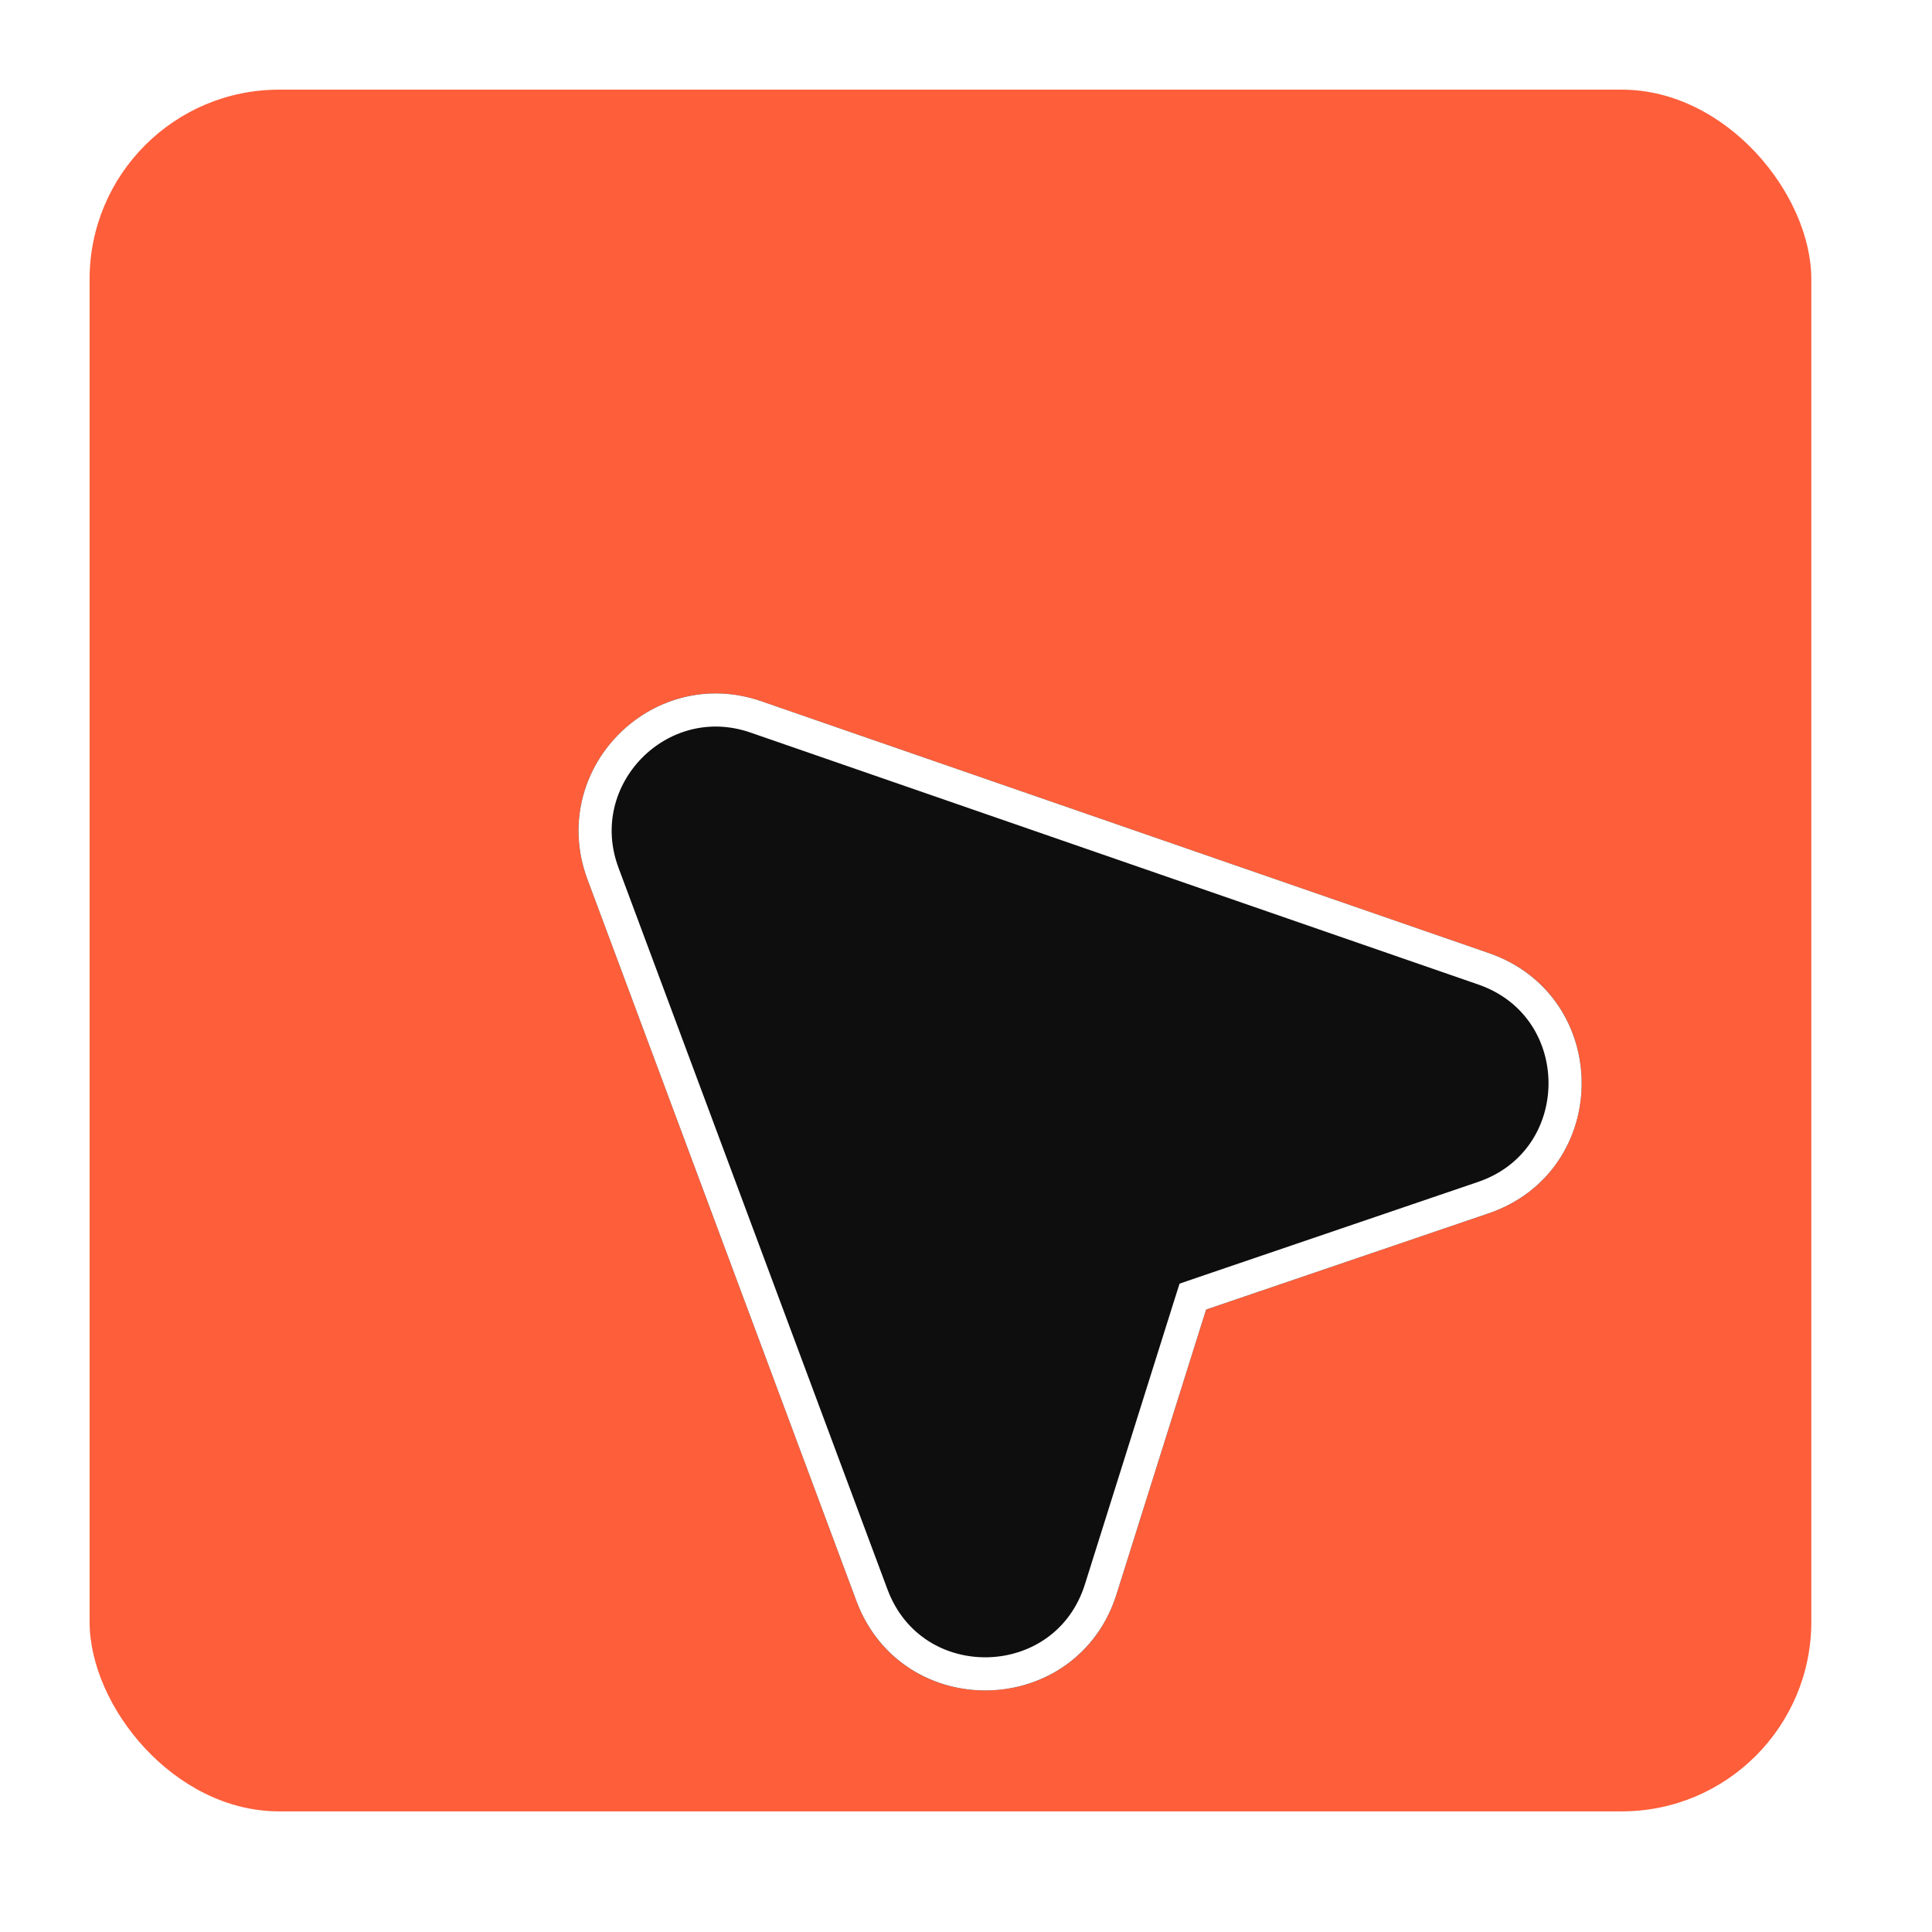 <svg width="32" height="32" viewBox="0 0 32 32" fill="none" xmlns="http://www.w3.org/2000/svg">
<g clip-path="url(#clip0_9908_9429)">
<rect x="1.484" y="1.485" width="28.517" height="28.517" rx="3.14" fill="#FE5E3A"/>
<g filter="url(#filter0_d_9908_9429)">
<path d="M10.787 7.969C8.966 7.338 7.234 9.112 7.907 10.918L12.362 22.871C13.12 24.903 16.02 24.827 16.671 22.759L18.154 18.045L22.83 16.452C24.883 15.753 24.891 12.852 22.841 12.142L10.787 7.969Z" fill="#0E0E0E"/>
<path d="M17.892 17.962L17.934 17.83L18.065 17.785L22.742 16.192C24.548 15.578 24.554 13.026 22.751 12.401L10.697 8.228C9.096 7.673 7.572 9.234 8.164 10.822L12.619 22.775C13.286 24.562 15.837 24.496 16.409 22.676L17.892 17.962Z" stroke="white" stroke-width="0.549"/>
</g>
</g>
<defs>
<filter id="filter0_d_9908_9429" x="7.758" y="7.839" width="18.44" height="20.16" filterUnits="userSpaceOnUse" color-interpolation-filters="sRGB">
<feFlood flood-opacity="0" result="BackgroundImageFix"/>
<feColorMatrix in="SourceAlpha" type="matrix" values="0 0 0 0 0 0 0 0 0 0 0 0 0 0 0 0 0 0 127 0" result="hardAlpha"/>
<feOffset dx="1.823" dy="3.646"/>
<feComposite in2="hardAlpha" operator="out"/>
<feColorMatrix type="matrix" values="0 0 0 0 0 0 0 0 0 0 0 0 0 0 0 0 0 0 0.25 0"/>
<feBlend mode="normal" in2="BackgroundImageFix" result="effect1_dropShadow_9908_9429"/>
<feBlend mode="normal" in="SourceGraphic" in2="effect1_dropShadow_9908_9429" result="shape"/>
</filter>
<clipPath id="clip0_9908_9429">
<rect width="32" height="32" fill="white"/>
</clipPath>
</defs>
</svg>
